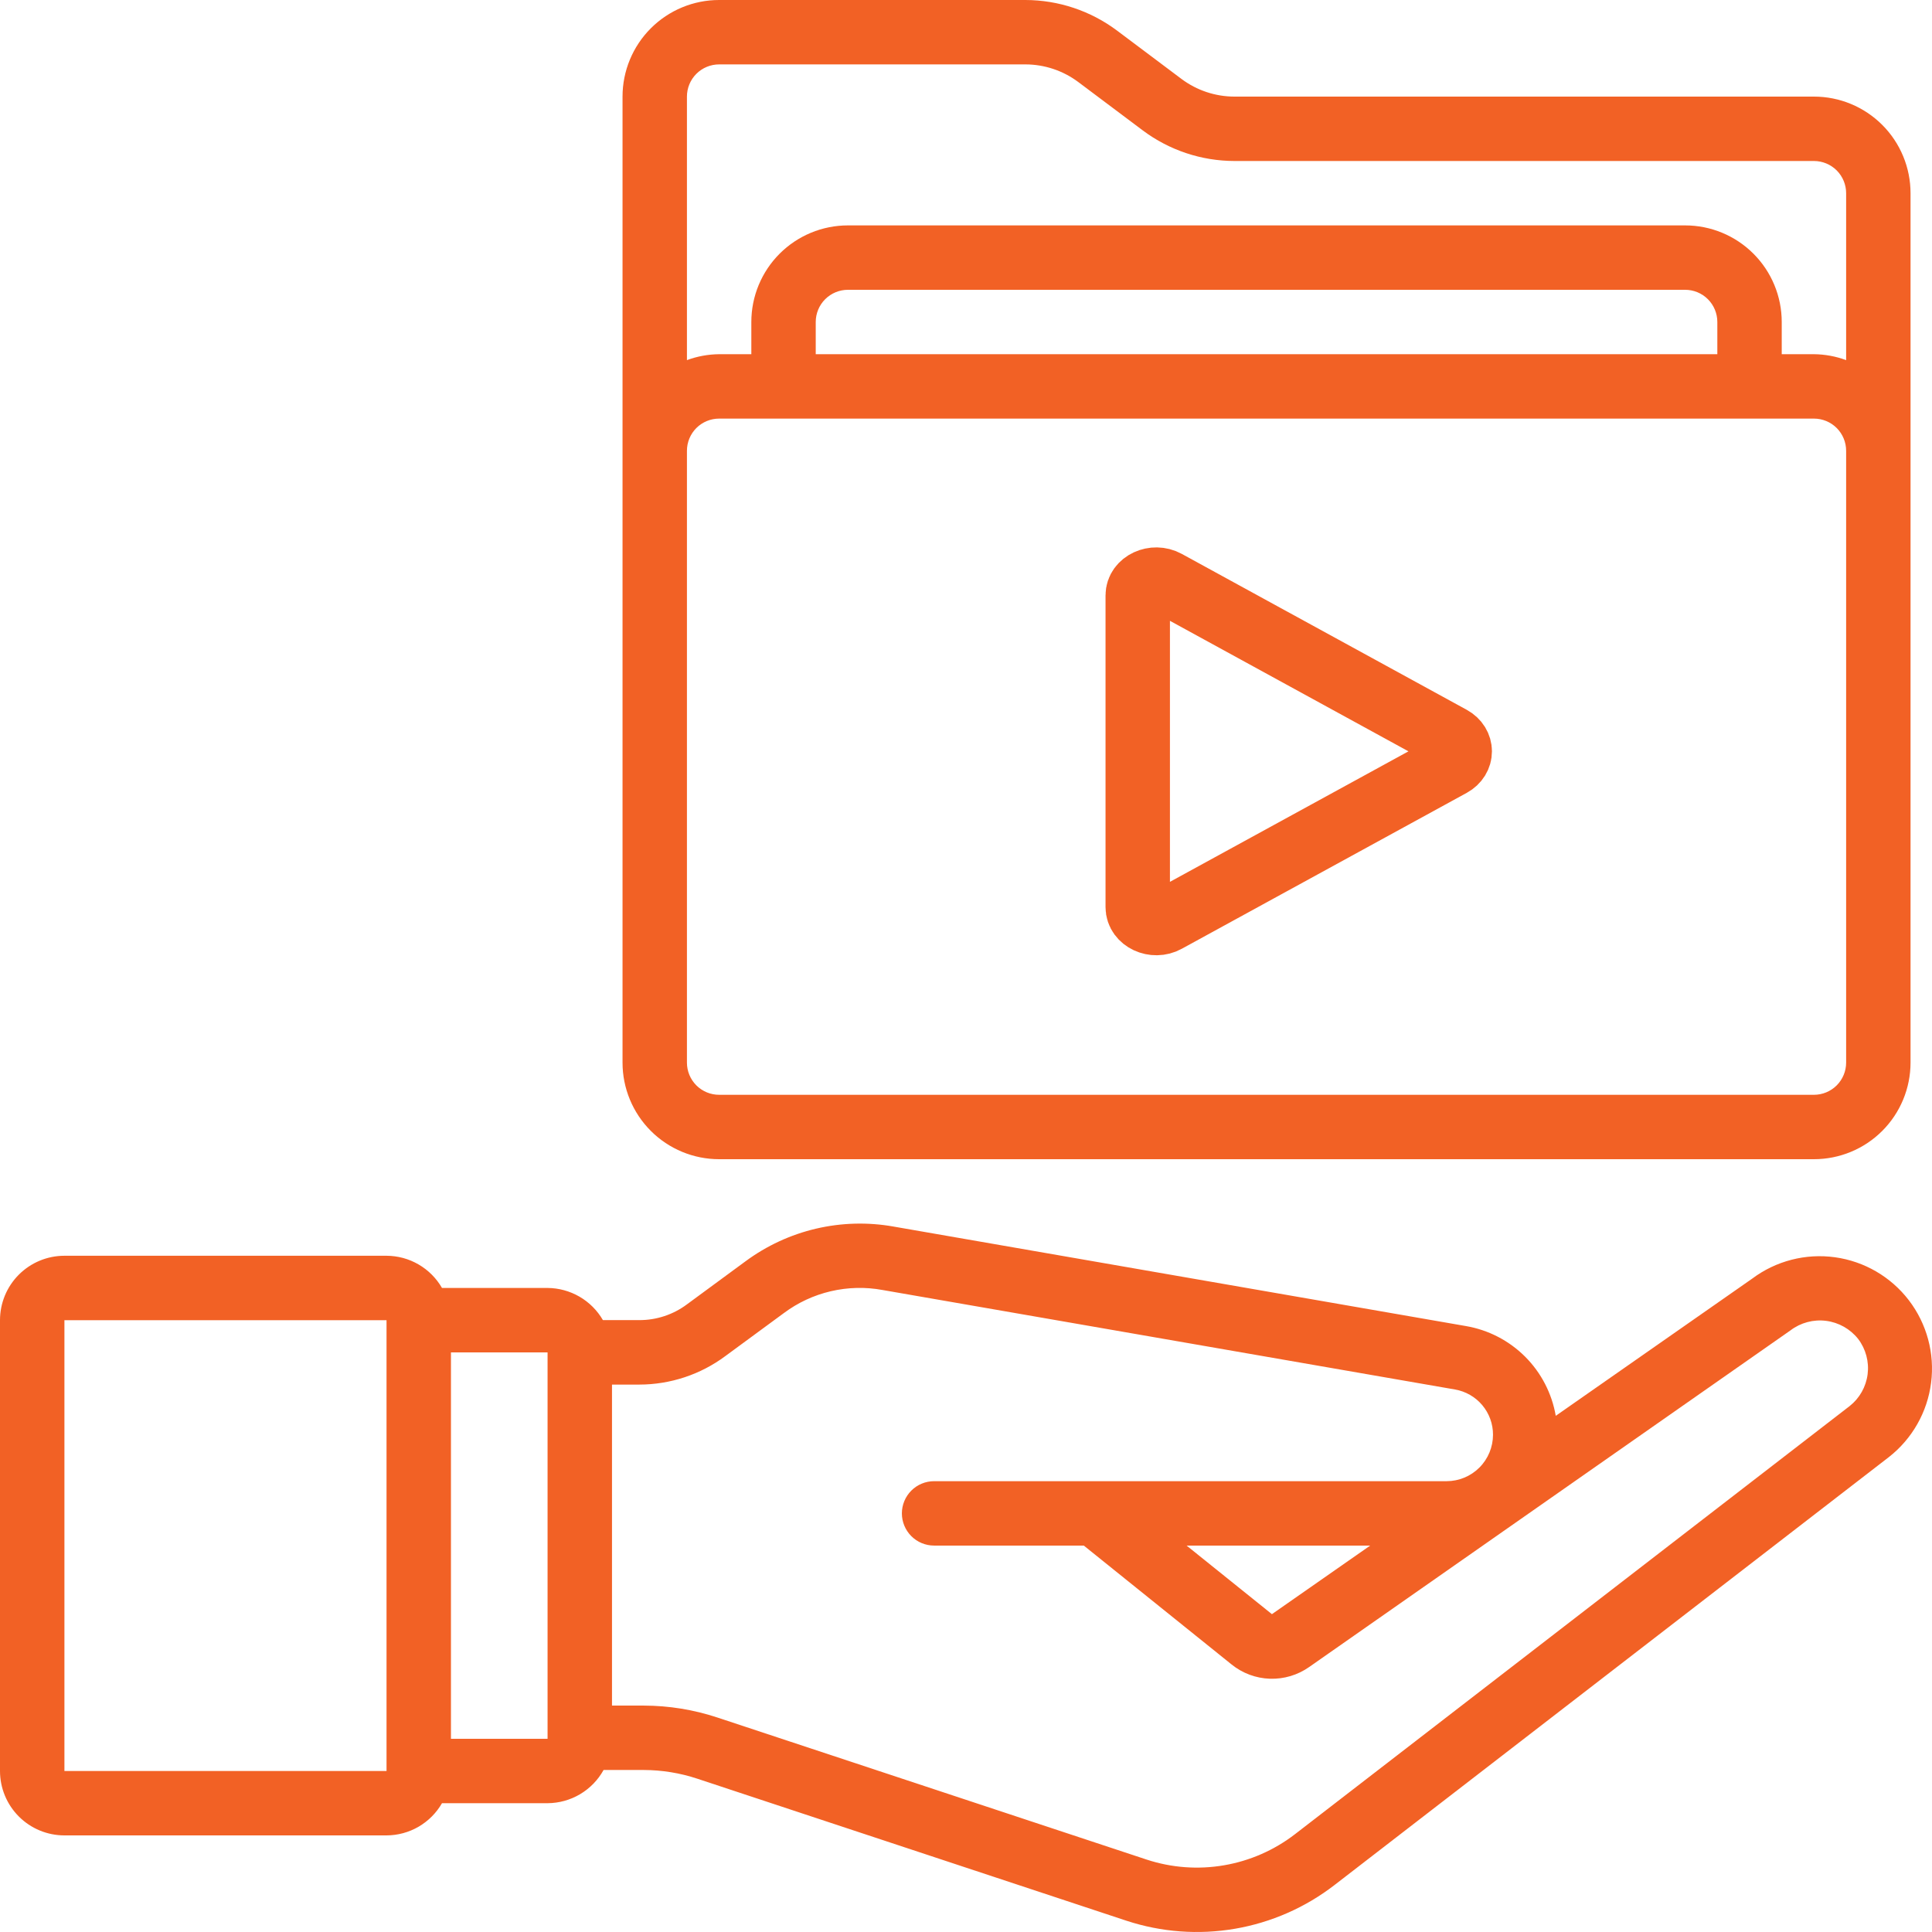 <svg xmlns="http://www.w3.org/2000/svg" width="90" height="90" viewBox="0 0 90 90" fill="none"><path d="M33.5 54H84.5C85.694 54 86.838 53.526 87.682 52.682C88.526 51.838 89 50.694 89 49.5V9C89 7.807 88.526 6.662 87.682 5.818C86.838 4.974 85.694 4.5 84.5 4.5H57.5C56.614 4.498 55.753 4.211 55.043 3.681L52.028 1.419C50.798 0.501 49.306 0.004 47.771 0L33.5 0C32.306 0 31.162 0.474 30.318 1.318C29.474 2.162 29 3.307 29 4.5V49.5C29 50.694 29.474 51.838 30.318 52.682C31.162 53.526 32.306 54 33.5 54ZM33.5 3H47.771C48.656 3.002 49.517 3.289 50.227 3.819L53.243 6.081C54.473 6.999 55.965 7.497 57.5 7.5H84.5C84.898 7.5 85.279 7.658 85.561 7.939C85.842 8.221 86 8.602 86 9V16.776C85.52 16.598 85.012 16.505 84.5 16.5H83V15C83 13.806 82.526 12.662 81.682 11.818C80.838 10.974 79.694 10.5 78.5 10.5H39.5C38.306 10.5 37.162 10.974 36.318 11.818C35.474 12.662 35 13.806 35 15V16.5H33.5C32.988 16.505 32.48 16.598 32 16.776V4.5C32 4.102 32.158 3.721 32.439 3.439C32.721 3.158 33.102 3 33.5 3ZM80 16.5H38V15C38 14.602 38.158 14.221 38.439 13.939C38.721 13.658 39.102 13.5 39.5 13.5H78.5C78.898 13.5 79.279 13.658 79.561 13.939C79.842 14.221 80 14.602 80 15V16.5ZM33.5 19.5H84.5C84.898 19.5 85.279 19.658 85.561 19.939C85.842 20.221 86 20.602 86 21V49.5C86 49.898 85.842 50.279 85.561 50.561C85.279 50.842 84.898 51 84.5 51H33.5C33.102 51 32.721 50.842 32.439 50.561C32.158 50.279 32 49.898 32 49.5V21C32 20.602 32.158 20.221 32.439 19.939C32.721 19.658 33.102 19.5 33.5 19.5Z" fill="#F26125"></path><path d="M53 42.258V27.734C53 27.154 53.755 26.803 54.333 27.119L67.605 34.381C68.132 34.671 68.132 35.329 67.605 35.619L54.333 42.881C53.765 43.197 53 42.846 53 42.258Z" stroke="#F26125" stroke-width="3" stroke-miterlimit="10"></path><path d="M3.001 85.5H18.006C18.53 85.498 19.045 85.359 19.498 85.096C19.952 84.832 20.328 84.454 20.59 84H25.508C26.041 83.997 26.564 83.852 27.023 83.58C27.481 83.308 27.859 82.919 28.117 82.453H29.995C30.839 82.456 31.678 82.592 32.479 82.857L52.472 89.474C54.101 90.01 55.837 90.139 57.528 89.849C59.218 89.559 60.812 88.859 62.169 87.81L87.994 67.874C89.079 67.023 89.785 65.78 89.958 64.412C90.132 63.045 89.759 61.665 88.921 60.57C88.082 59.476 86.846 58.757 85.481 58.568C84.115 58.379 82.73 58.736 81.626 59.562L72.473 65.955C72.294 64.911 71.795 63.948 71.046 63.199C70.296 62.45 69.333 61.952 68.288 61.773L41.631 57.139C40.431 56.925 39.2 56.958 38.013 57.236C36.826 57.514 35.709 58.032 34.729 58.756L32.002 60.761C31.361 61.24 30.582 61.498 29.782 61.496H28.086C27.824 61.043 27.448 60.667 26.996 60.404C26.544 60.142 26.031 60.002 25.508 59.998H20.59C20.328 59.544 19.952 59.166 19.498 58.903C19.045 58.639 18.53 58.5 18.006 58.498H3.001C2.205 58.498 1.442 58.815 0.879 59.377C0.316 59.94 0 60.703 0 61.499L0 82.5C0 83.295 0.316 84.058 0.879 84.621C1.442 85.184 2.205 85.5 3.001 85.5ZM33.794 63.168L36.517 61.167C37.168 60.681 37.912 60.335 38.702 60.151C39.493 59.966 40.313 59.946 41.112 60.093L67.78 64.728C68.276 64.814 68.727 65.073 69.051 65.459C69.375 65.845 69.552 66.333 69.55 66.837C69.549 67.41 69.322 67.959 68.917 68.364C68.512 68.77 67.963 68.998 67.39 68.999H43.514C43.116 68.999 42.734 69.157 42.453 69.438C42.172 69.72 42.013 70.101 42.013 70.499C42.013 70.897 42.172 71.278 42.453 71.56C42.734 71.841 43.116 71.999 43.514 71.999H50.487L57.374 77.539C57.881 77.948 58.508 78.181 59.16 78.202C59.812 78.223 60.453 78.031 60.986 77.656L83.409 61.973C83.882 61.614 84.477 61.455 85.066 61.53C85.655 61.605 86.191 61.908 86.56 62.373C86.916 62.842 87.075 63.432 87.001 64.017C86.927 64.601 86.627 65.134 86.165 65.499L60.334 85.437C59.365 86.186 58.228 86.685 57.021 86.892C55.814 87.1 54.574 87.008 53.411 86.625L33.417 80.008C32.313 79.643 31.158 79.456 29.995 79.453H28.509V64.499H29.786C31.23 64.497 32.636 64.031 33.794 63.168ZM63.829 71.999L59.251 75.194L55.276 71.999H63.829ZM25.508 80.953V81H21.007V62.999H25.508V80.953ZM3.001 61.499H18.006V82.5H3.001V61.499Z" fill="#F26125"></path></svg>